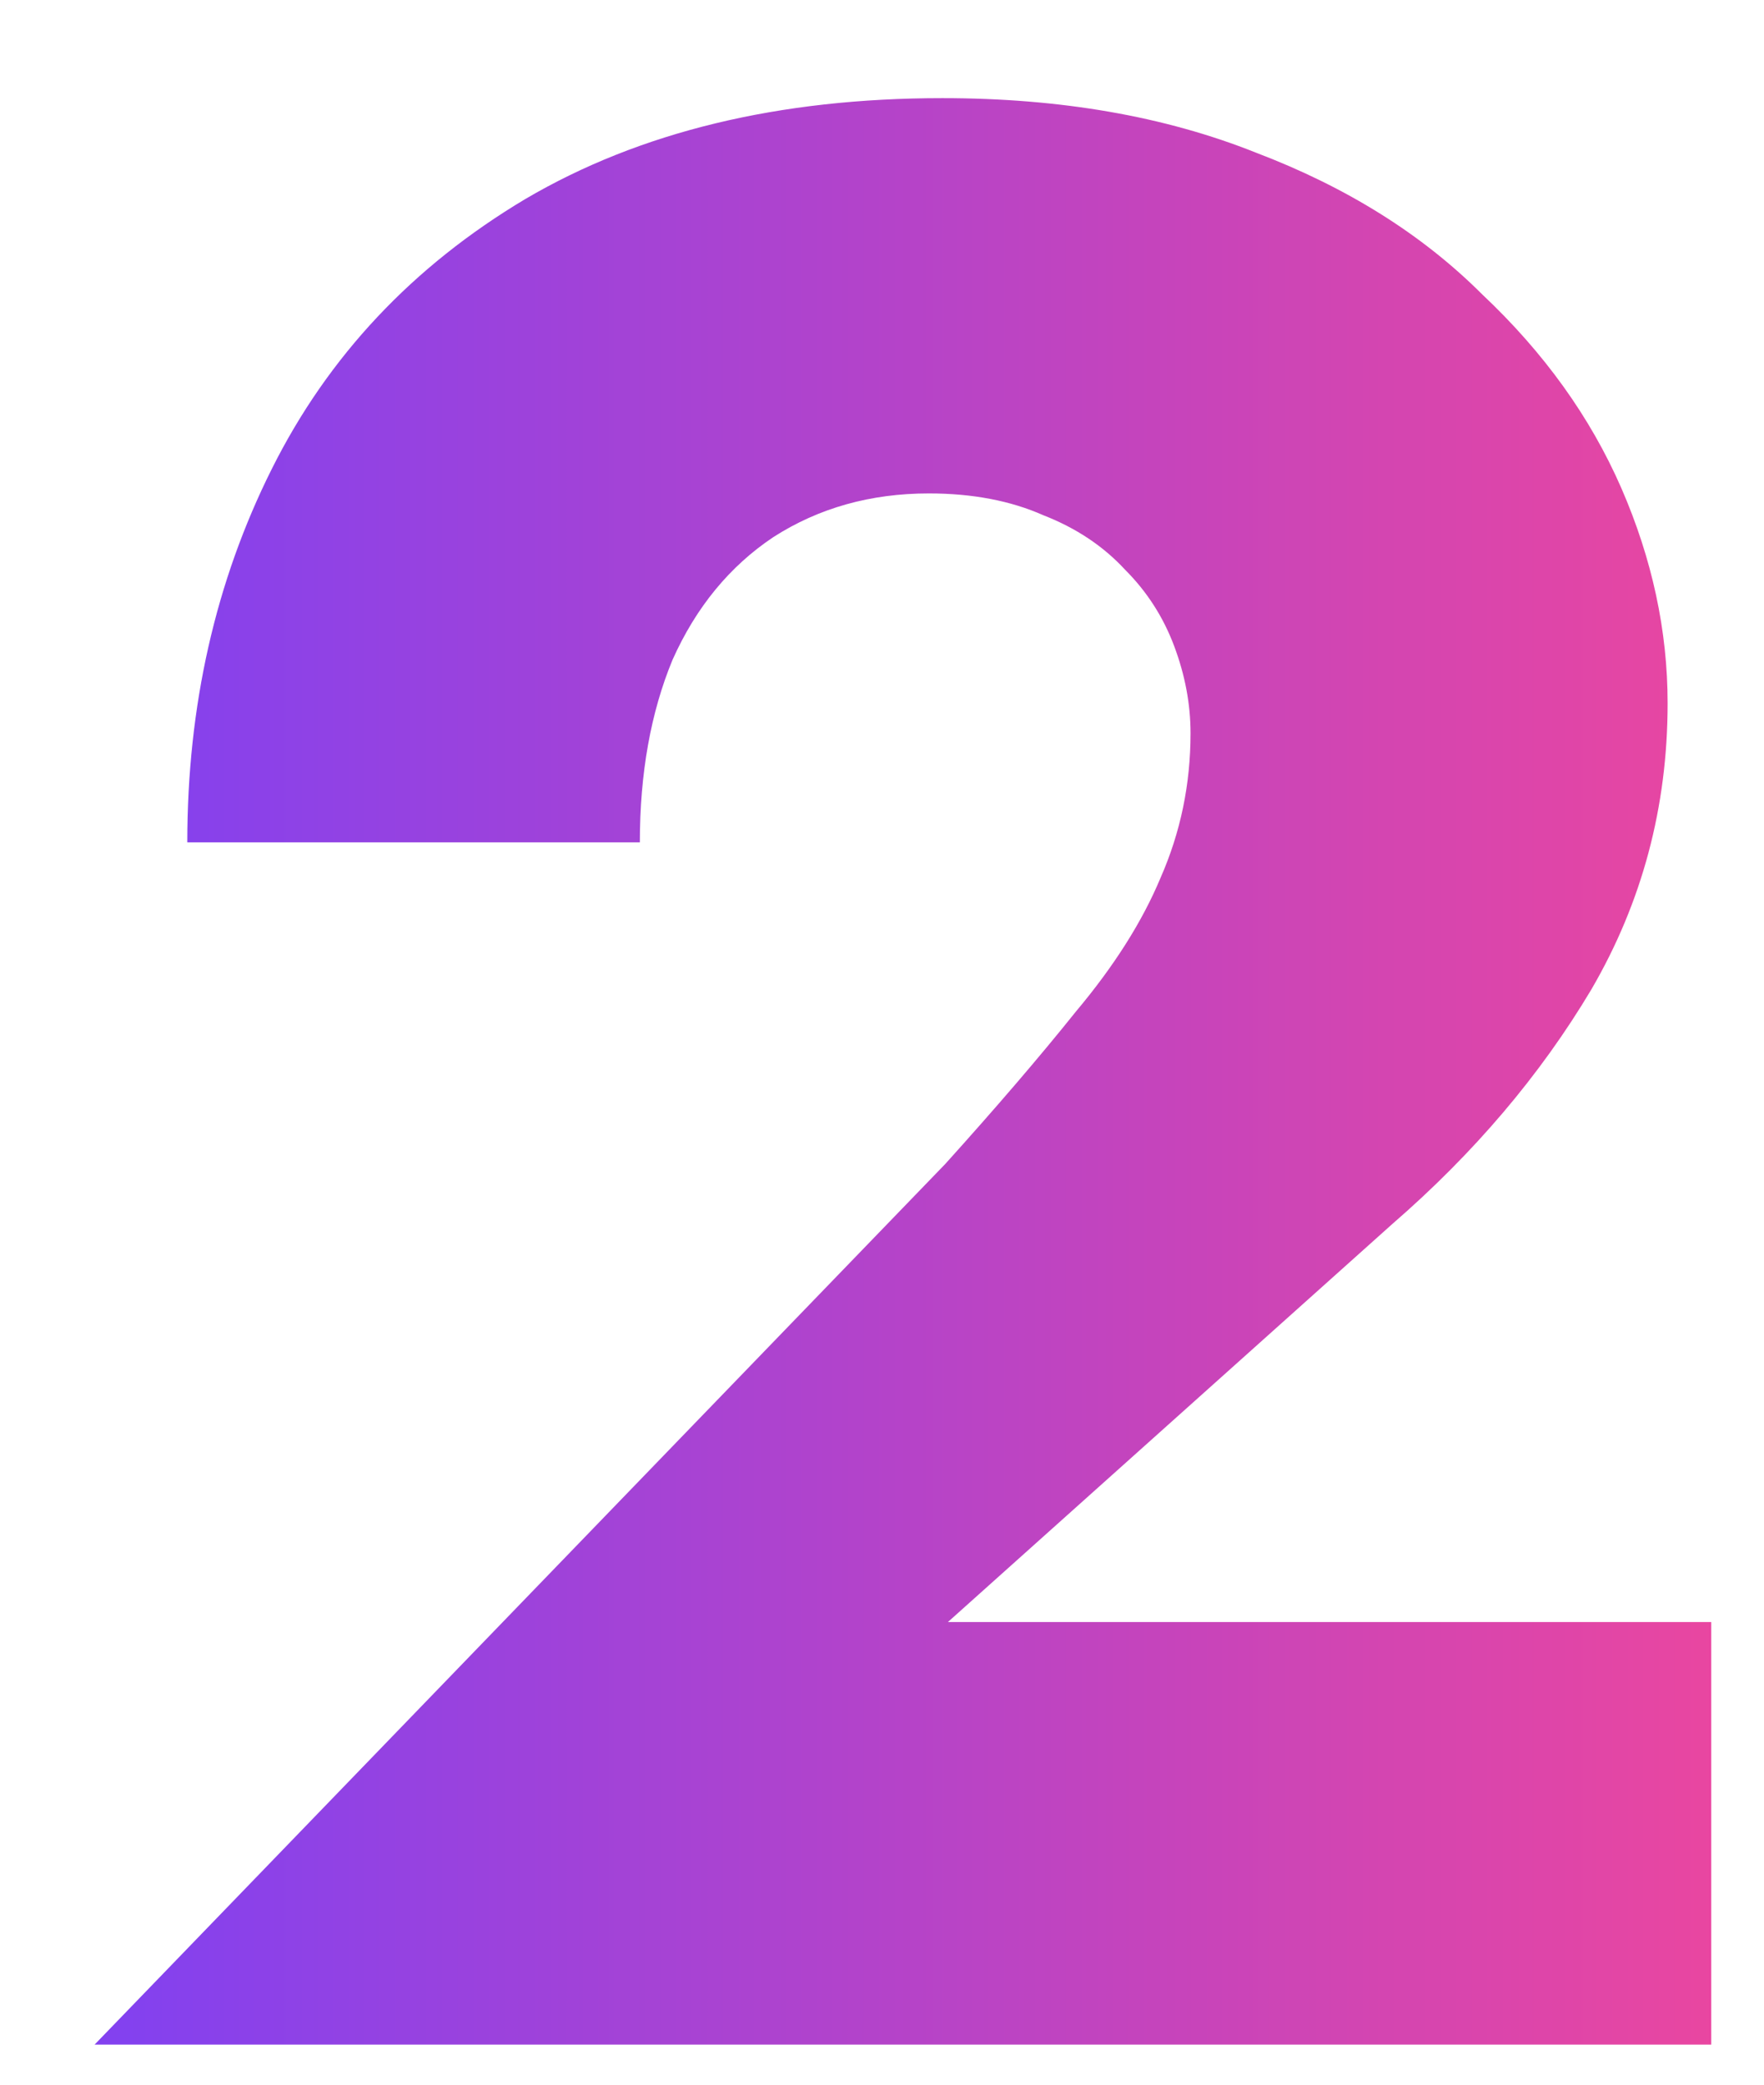 <?xml version="1.0" encoding="UTF-8"?> <svg xmlns="http://www.w3.org/2000/svg" width="22" height="26" viewBox="0 0 22 26" fill="none"><g clip-path="url(#clip0_3179_661)"><path d="M1.18 25.5L11.788 14.518C12.422 13.815 12.966 13.181 13.42 12.614C13.896 12.047 14.247 11.492 14.474 10.948C14.723 10.382 14.848 9.781 14.848 9.146C14.848 8.783 14.78 8.421 14.644 8.058C14.508 7.695 14.304 7.378 14.032 7.106C13.76 6.811 13.42 6.585 13.012 6.426C12.604 6.245 12.128 6.154 11.584 6.154C10.858 6.154 10.212 6.335 9.646 6.698C9.102 7.061 8.682 7.571 8.388 8.228C8.116 8.885 7.98 9.645 7.98 10.506H2.336C2.336 8.806 2.687 7.253 3.39 5.848C4.092 4.443 5.146 3.321 6.552 2.482C7.98 1.643 9.714 1.224 11.754 1.224C13.227 1.224 14.53 1.451 15.664 1.904C16.797 2.335 17.738 2.924 18.486 3.672C19.256 4.397 19.834 5.202 20.22 6.086C20.605 6.97 20.798 7.865 20.798 8.772C20.798 10.064 20.48 11.254 19.846 12.342C19.211 13.407 18.384 14.382 17.364 15.266L11.822 20.23H21.342V25.5H1.18Z" fill="url(#paint0_linear_3179_661)"></path></g><defs><linearGradient id="paint0_linear_3179_661" x1="1.52" y1="13.362" x2="21.767" y2="13.362" gradientUnits="userSpaceOnUse"><stop stop-color="#8341EF"></stop><stop offset="1" stop-color="#EB469F"></stop></linearGradient><clipPath id="clip0_3179_661"><rect width="21" height="25" fill="white" transform="translate(0.5 0.5)"></rect></clipPath></defs></svg> 